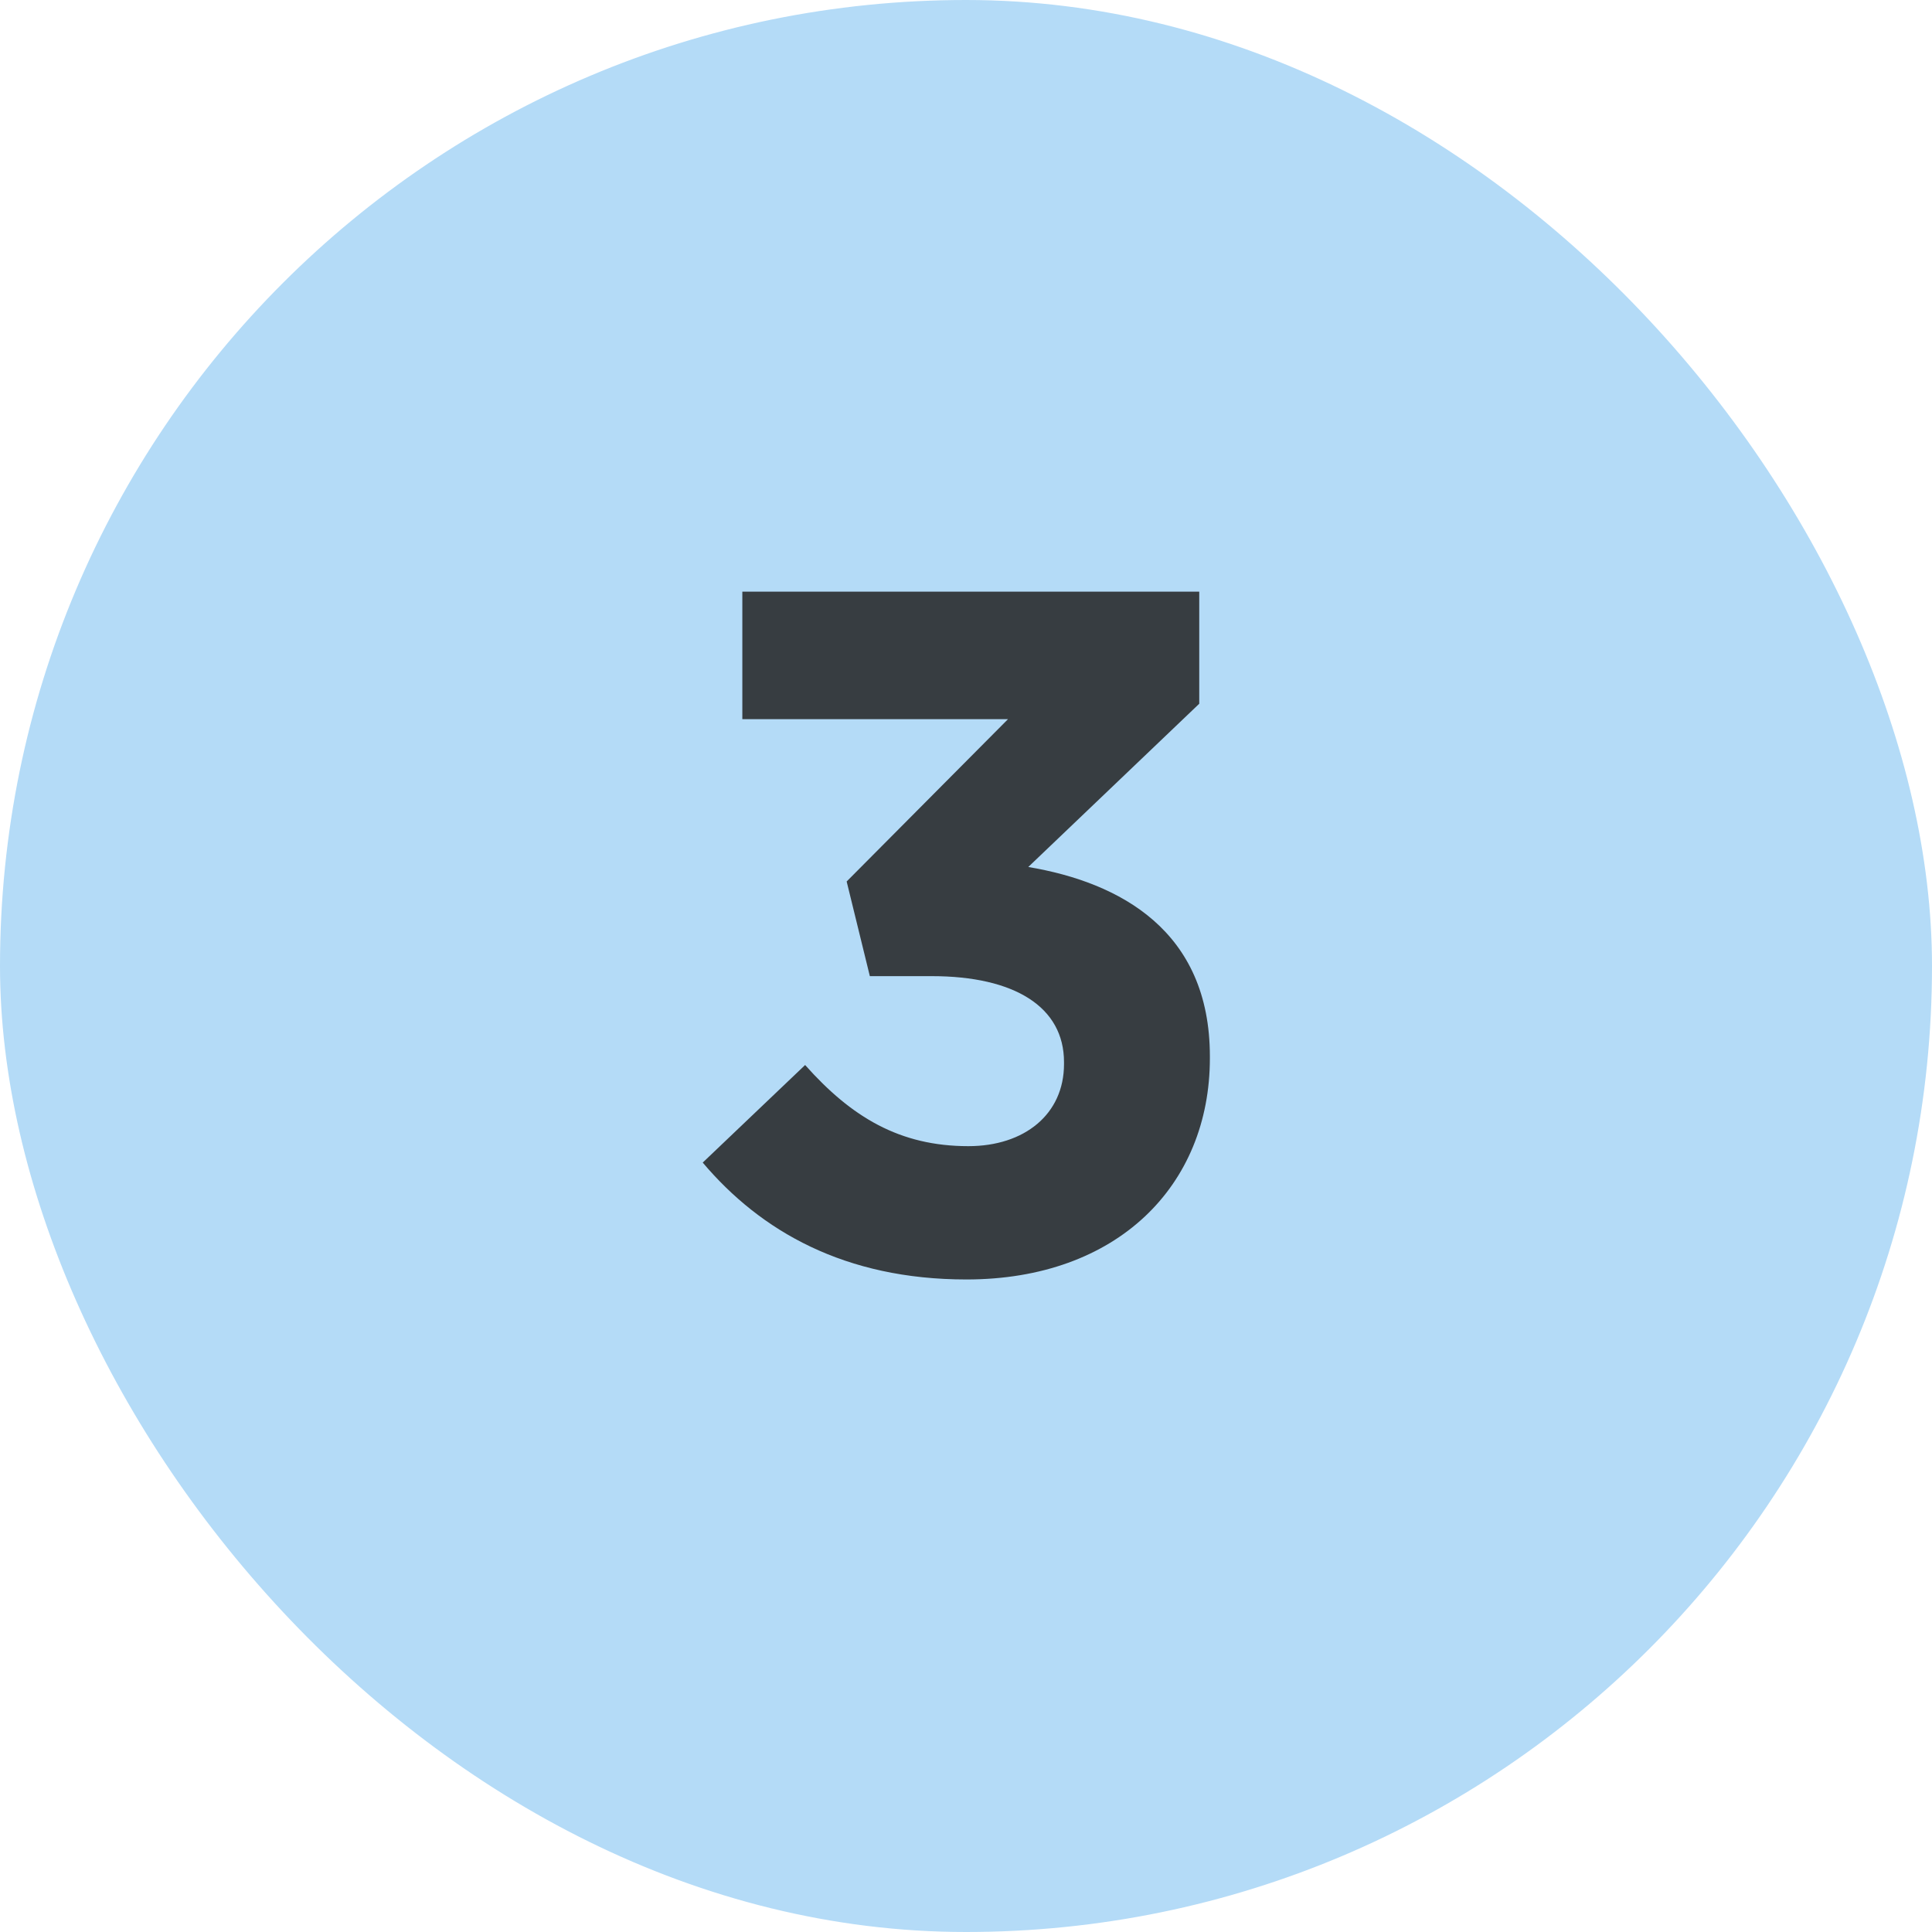<svg width="48" height="48" viewBox="0 0 48 48" fill="none" xmlns="http://www.w3.org/2000/svg">
<rect x="0.5" y="0.5" width="47" height="47" rx="23.5" fill="#B4DBF7"/>
<rect x="0.5" y="0.5" width="47" height="47" rx="23.5" stroke="#B4DBF7"/>
<path d="M24.011 31.788C20.987 31.788 18.899 30.588 17.459 28.884L20.003 26.46C21.155 27.756 22.355 28.476 24.059 28.476C25.451 28.476 26.435 27.684 26.435 26.436V26.388C26.435 25.02 25.211 24.252 23.147 24.252H21.611L21.035 21.9L25.043 17.868H18.443V14.7H29.795V17.484L25.547 21.54C27.827 21.924 30.059 23.124 30.059 26.244V26.292C30.059 29.46 27.755 31.788 24.011 31.788Z" fill="#373D41"/>
</svg>
